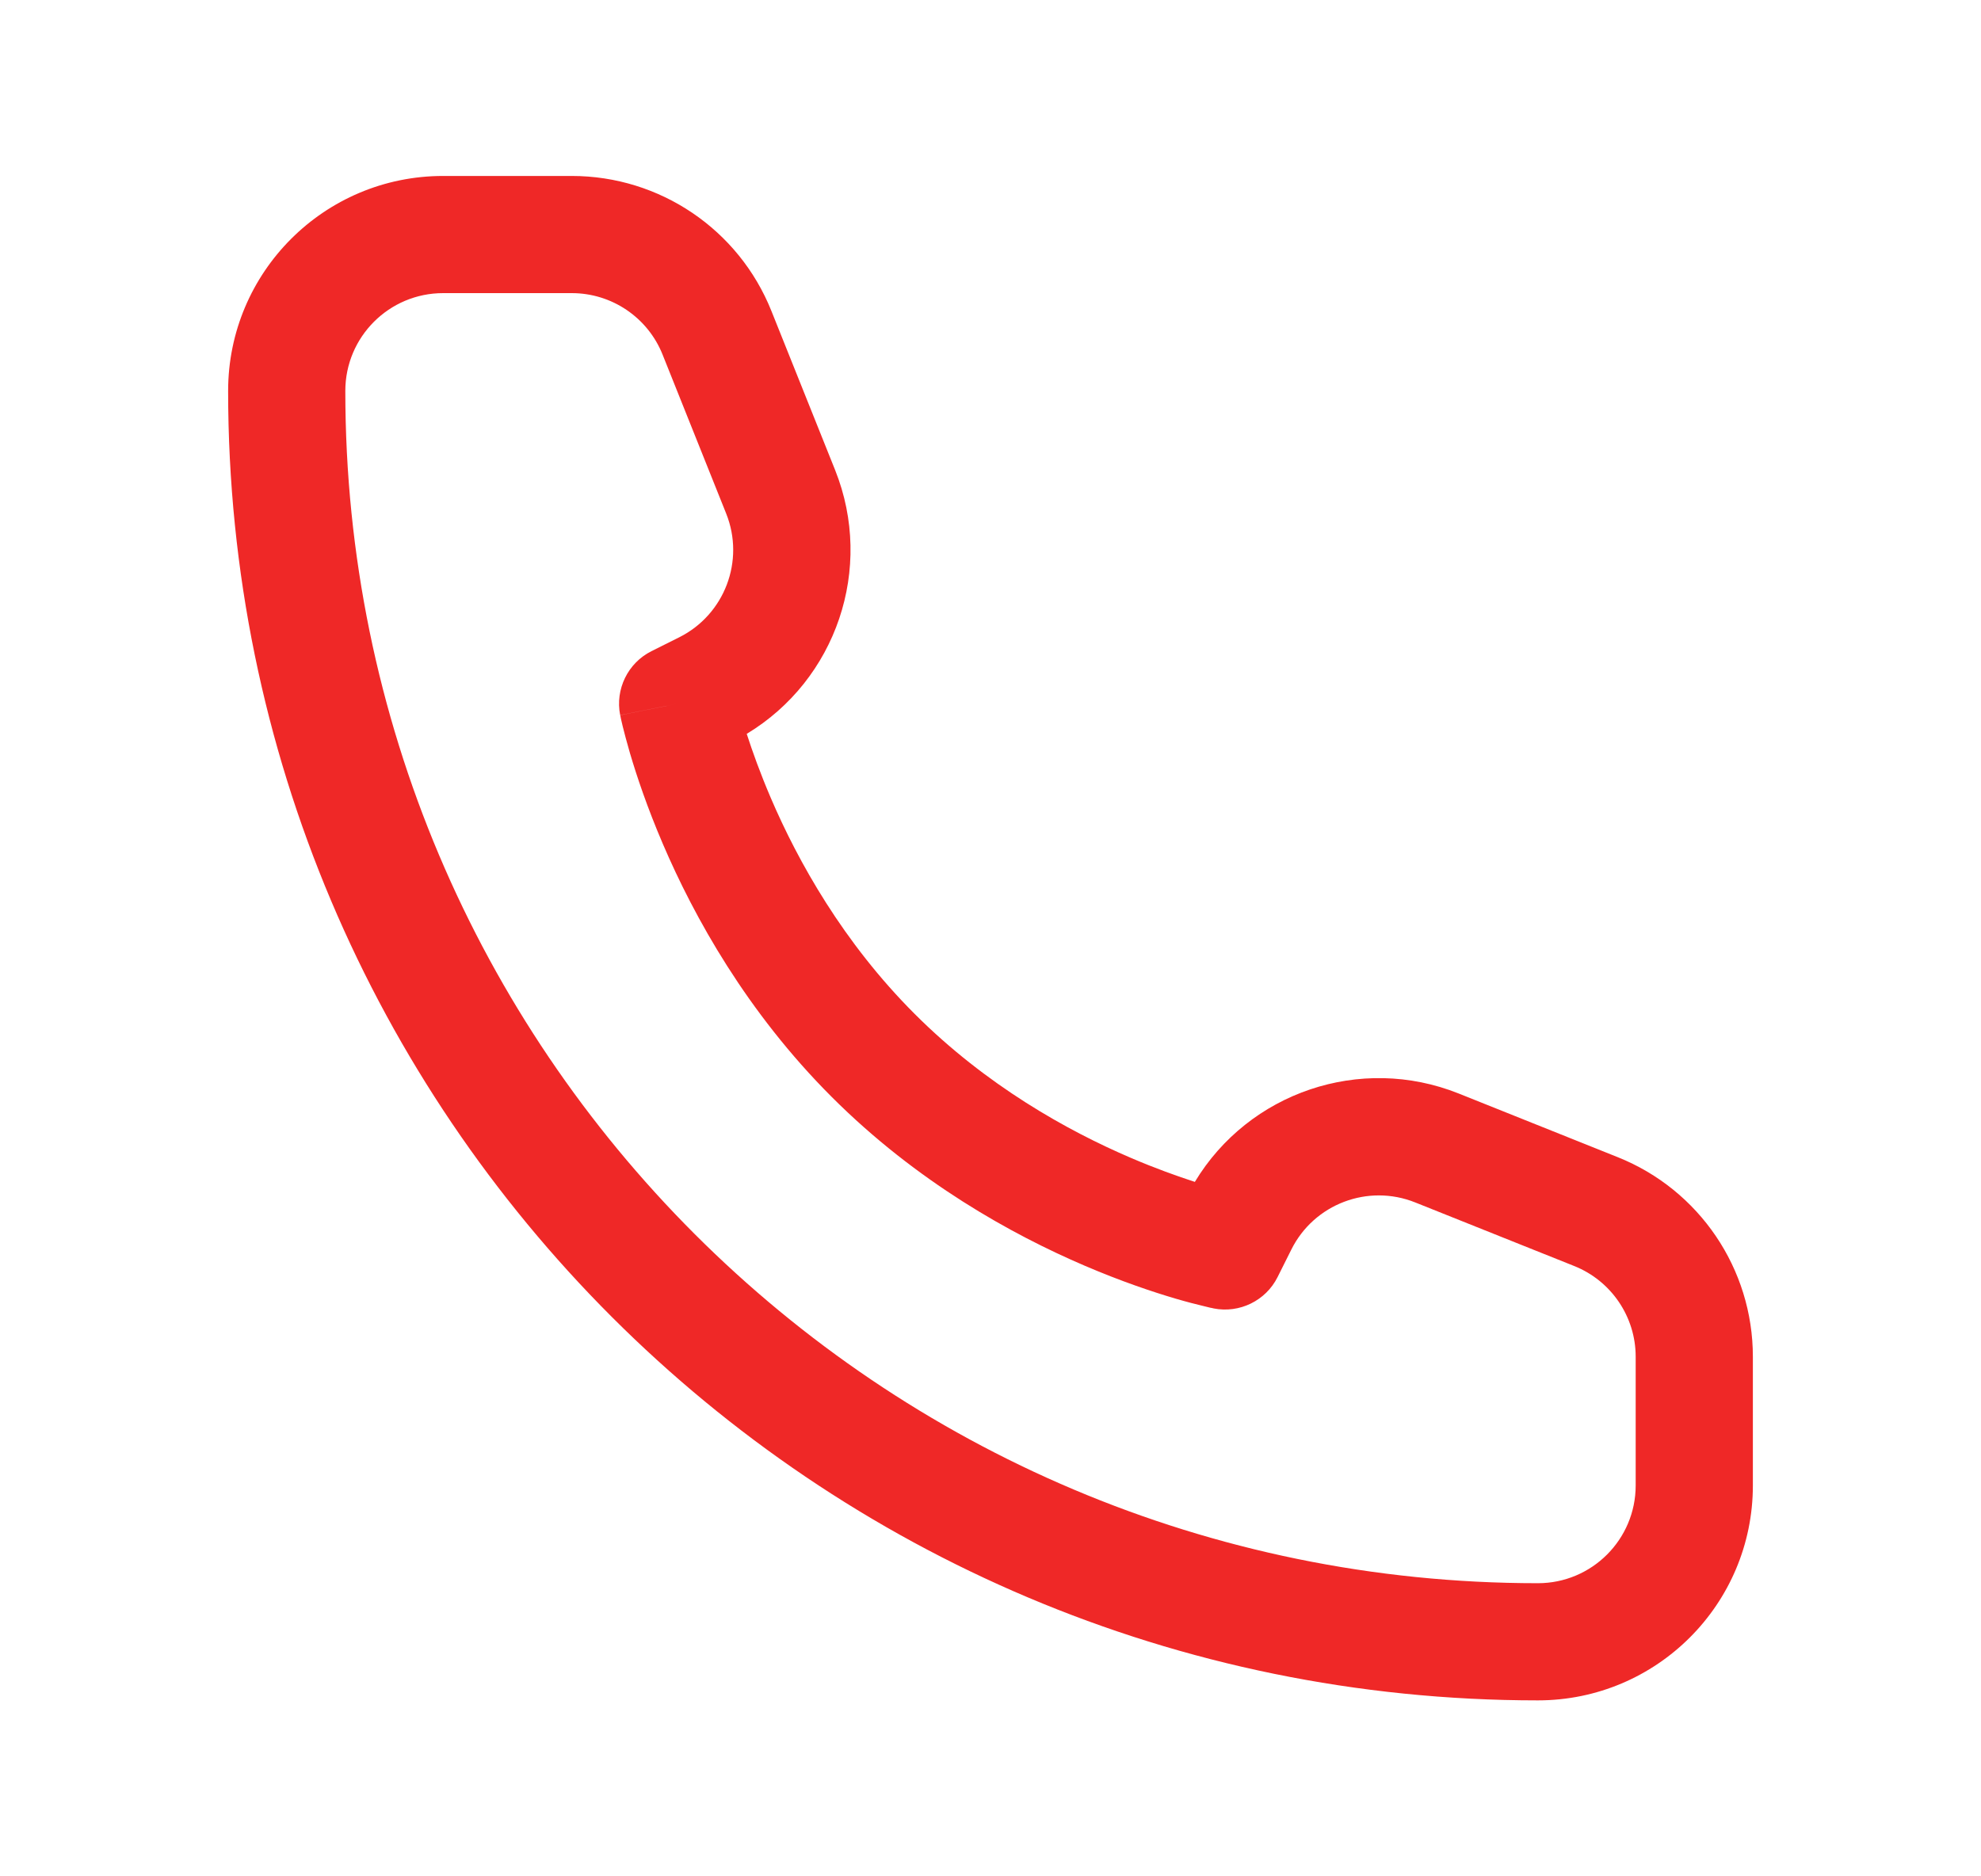 <svg xmlns="http://www.w3.org/2000/svg" width="19" height="18" viewBox="0 0 19 18" fill="none">
    <path fill-rule="evenodd" clip-rule="evenodd" d="M4.25 2.812C3.732 2.812 3.312 3.232 3.312 3.75C3.312 10.067 8.433 15.188 14.75 15.188C15.268 15.188 15.688 14.768 15.688 14.25V13.015C15.688 12.632 15.454 12.287 15.098 12.145L13.573 11.535C13.12 11.354 12.604 11.55 12.386 11.986L12.253 12.252C12.14 12.478 11.888 12.601 11.64 12.552L11.75 12C11.64 12.552 11.64 12.552 11.64 12.552L11.639 12.551L11.638 12.551L11.636 12.551L11.629 12.549L11.607 12.545C11.589 12.541 11.565 12.535 11.534 12.527C11.471 12.512 11.384 12.49 11.275 12.458C11.058 12.394 10.755 12.293 10.403 12.142C9.703 11.842 8.792 11.338 7.977 10.523C7.162 9.708 6.658 8.797 6.358 8.097C6.207 7.745 6.106 7.442 6.042 7.225C6.01 7.116 5.988 7.029 5.972 6.966C5.965 6.935 5.959 6.911 5.955 6.893L5.951 6.871L5.949 6.864L5.949 6.862L5.949 6.861C5.949 6.861 5.948 6.86 6.5 6.75L5.948 6.86C5.899 6.612 6.022 6.36 6.248 6.247L6.514 6.114C6.95 5.896 7.146 5.38 6.965 4.927L6.355 3.402C6.213 3.046 5.868 2.812 5.484 2.812H4.25ZM7.162 7.04C8.019 6.523 8.387 5.454 8.01 4.51L7.399 2.984C7.086 2.201 6.328 1.688 5.484 1.688H4.25C3.111 1.688 2.188 2.611 2.188 3.75C2.188 10.688 7.812 16.312 14.75 16.312C15.889 16.312 16.812 15.389 16.812 14.25V13.015C16.812 12.172 16.299 11.414 15.516 11.101L13.99 10.49C13.046 10.113 11.977 10.481 11.46 11.338C11.293 11.284 11.083 11.209 10.847 11.108C10.235 10.846 9.458 10.412 8.773 9.727C8.088 9.042 7.654 8.265 7.392 7.653C7.291 7.417 7.216 7.207 7.162 7.04Z" fill="#EF2827"/>
</svg>